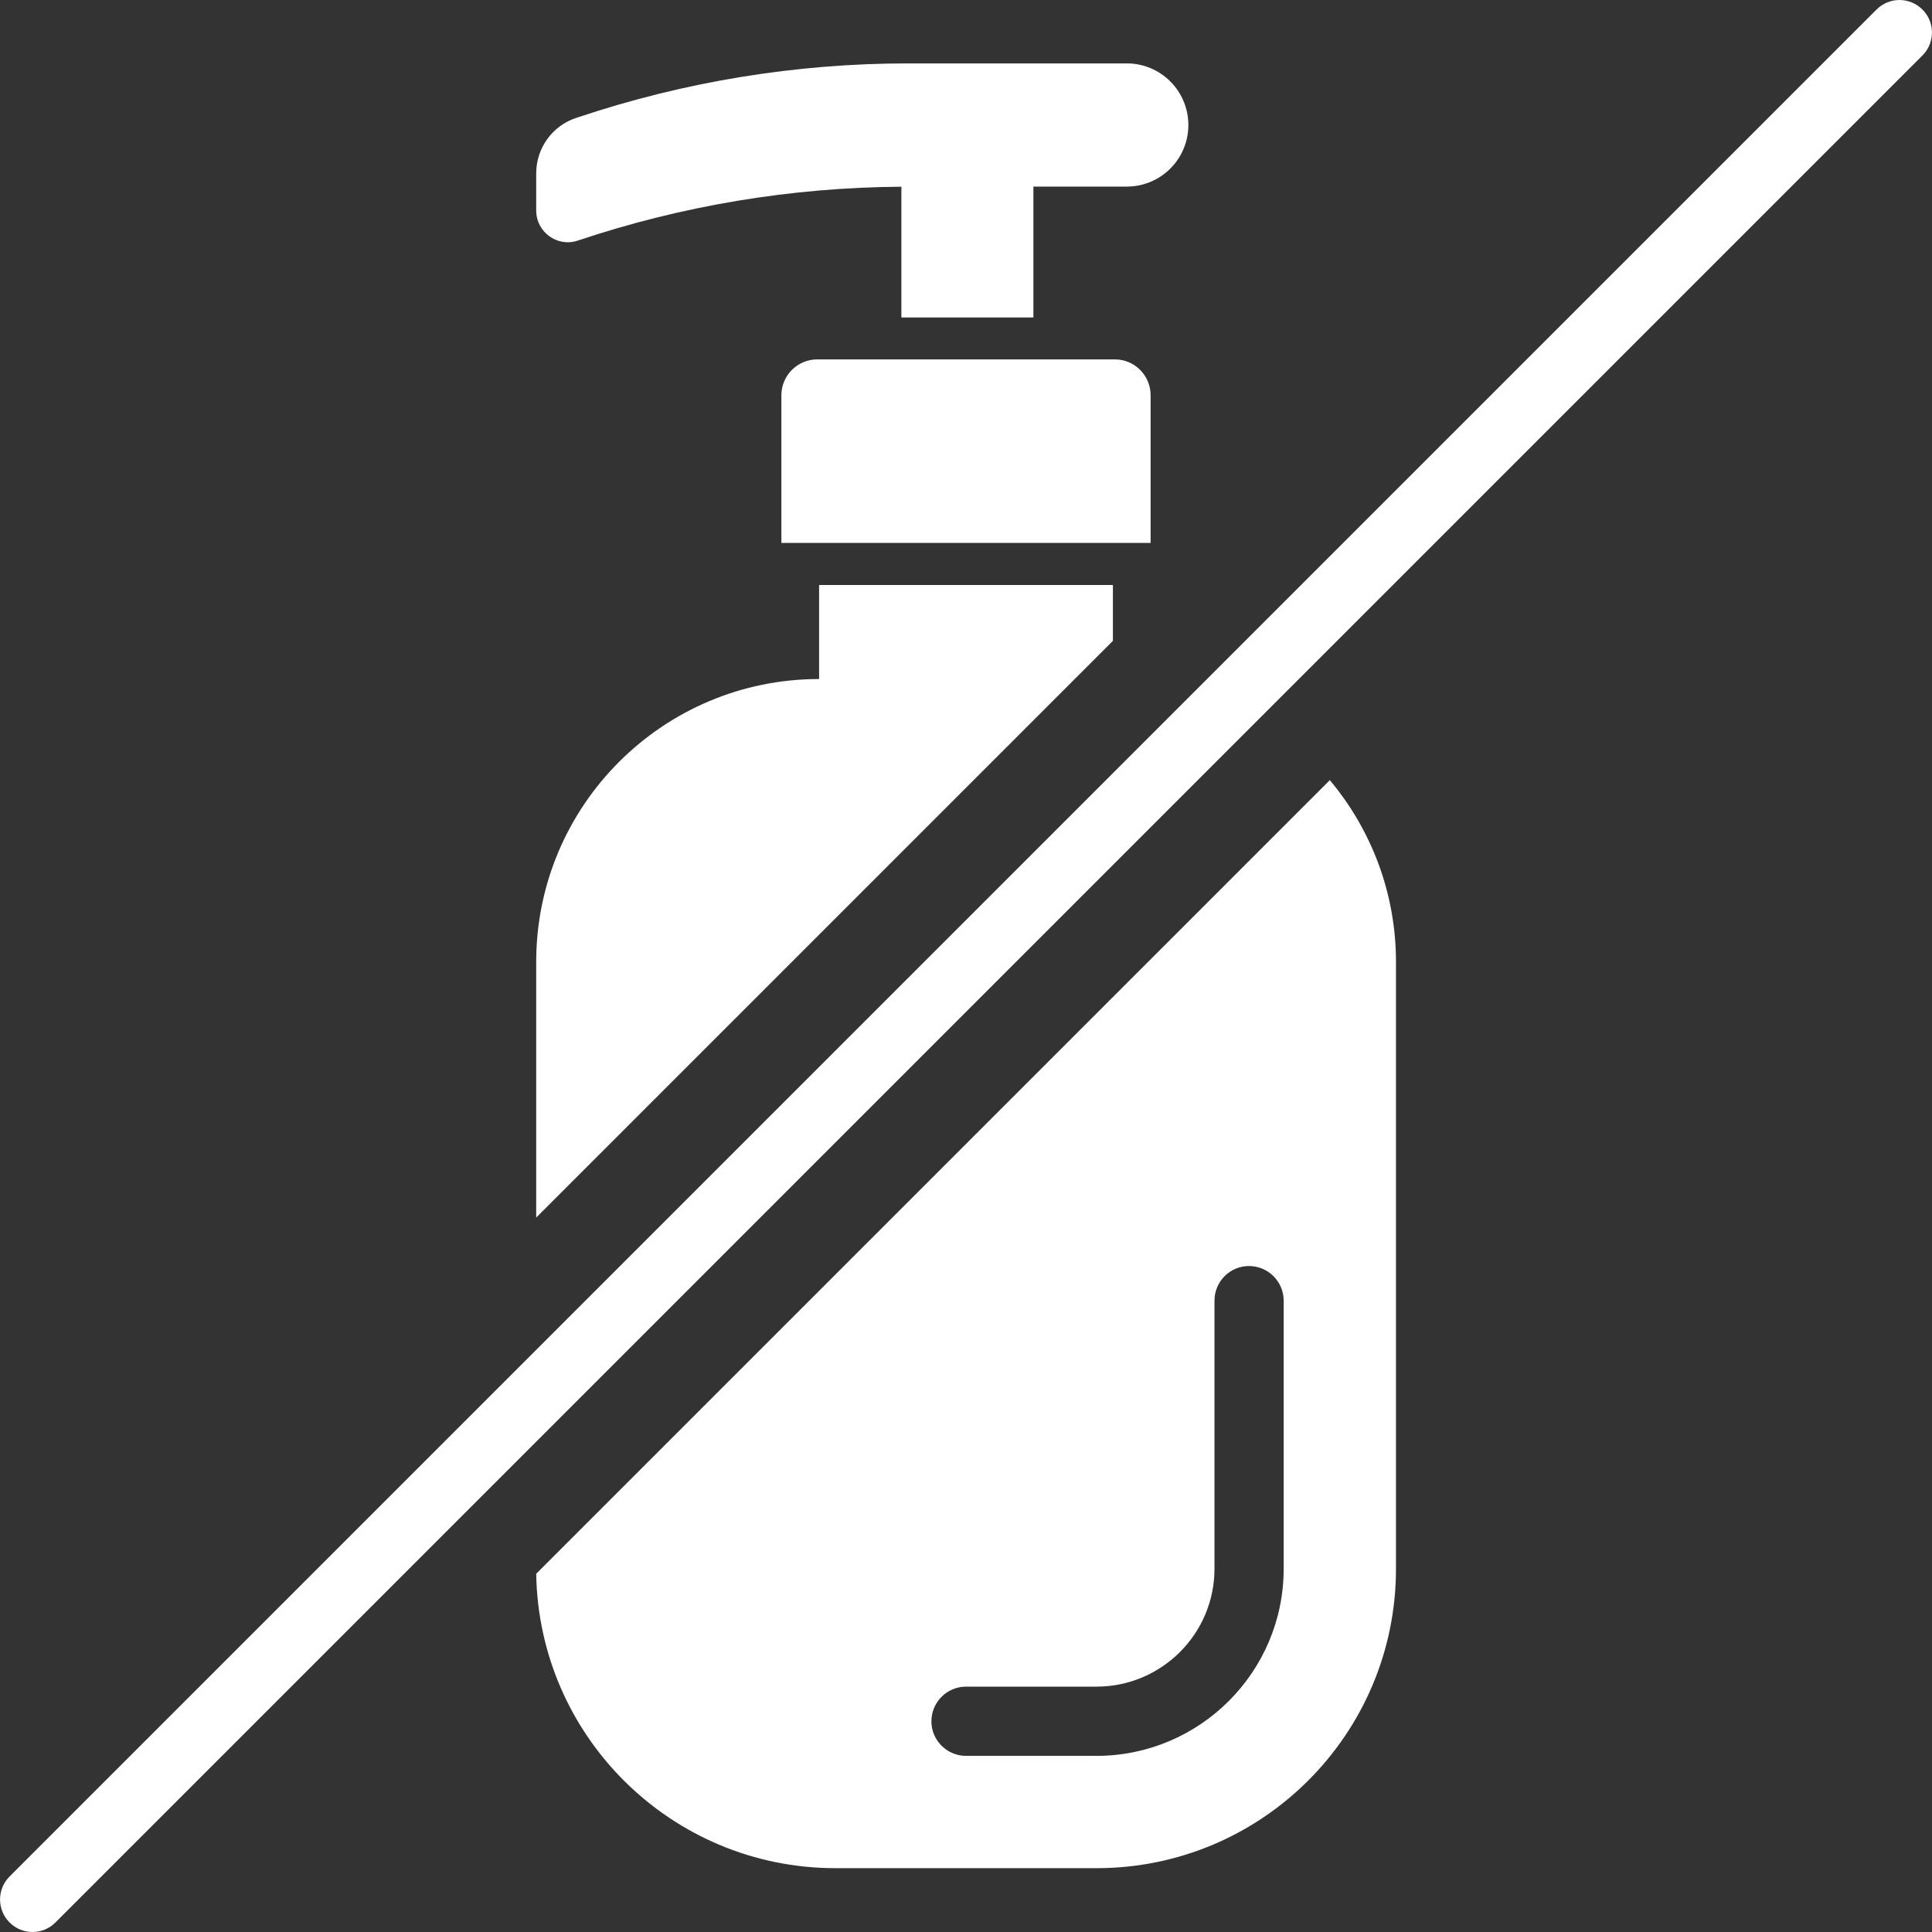 <svg width="54" height="54" viewBox="0 0 54 54" fill="none" xmlns="http://www.w3.org/2000/svg">
<rect x="0" y="0" width="54" height="54" fill="#333333" stroke="none"/>
<path d="M14.987 34.032L31.106 17.912V16.351H22.894V18.979C18.527 18.979 14.987 22.519 14.987 26.886V34.032Z" fill="white"/>
<path d="M26.033 48.112C26.033 47.576 26.467 47.142 27.002 47.142H30.648C32.465 47.142 33.945 45.666 33.945 43.85V36.355C33.945 35.82 34.375 35.386 34.91 35.386C35.445 35.386 35.879 35.82 35.879 36.355V43.85C35.879 46.733 33.531 49.077 30.648 49.077H27.002C26.467 49.077 26.033 48.643 26.033 48.112ZM39.018 43.85V26.886C39.018 24.952 38.321 23.18 37.169 21.805L14.987 43.987C15.06 48.546 18.778 52.216 23.353 52.216H30.648C35.271 52.216 39.018 48.469 39.018 43.85Z" fill="white"/>
<path d="M22.841 10.045C22.29 10.045 21.84 10.495 21.84 11.047V15.175H32.16V11.047C32.16 10.495 31.714 10.045 31.159 10.045H22.841Z" fill="white"/>
<path d="M33.215 3.496C33.215 2.543 32.444 1.772 31.496 1.772H25.384C22.245 1.772 19.127 2.283 16.15 3.281L16.098 3.297C15.433 3.52 14.987 4.144 14.987 4.846V5.884C14.987 6.488 15.579 6.918 16.15 6.724C19.066 5.746 22.12 5.239 25.194 5.219V8.873H28.884V5.215H31.496C32.444 5.215 33.215 4.445 33.215 3.496Z" fill="white"/>
<path d="M53.734 0.268C53.377 -0.089 52.806 -0.089 52.449 0.268L0.266 52.451C-0.087 52.804 -0.087 53.38 0.266 53.732C0.444 53.911 0.675 54 0.91 54C1.142 54 1.373 53.911 1.551 53.732L53.734 1.549C54.087 1.196 54.087 0.62 53.734 0.268Z" fill="white"/>
</svg>
